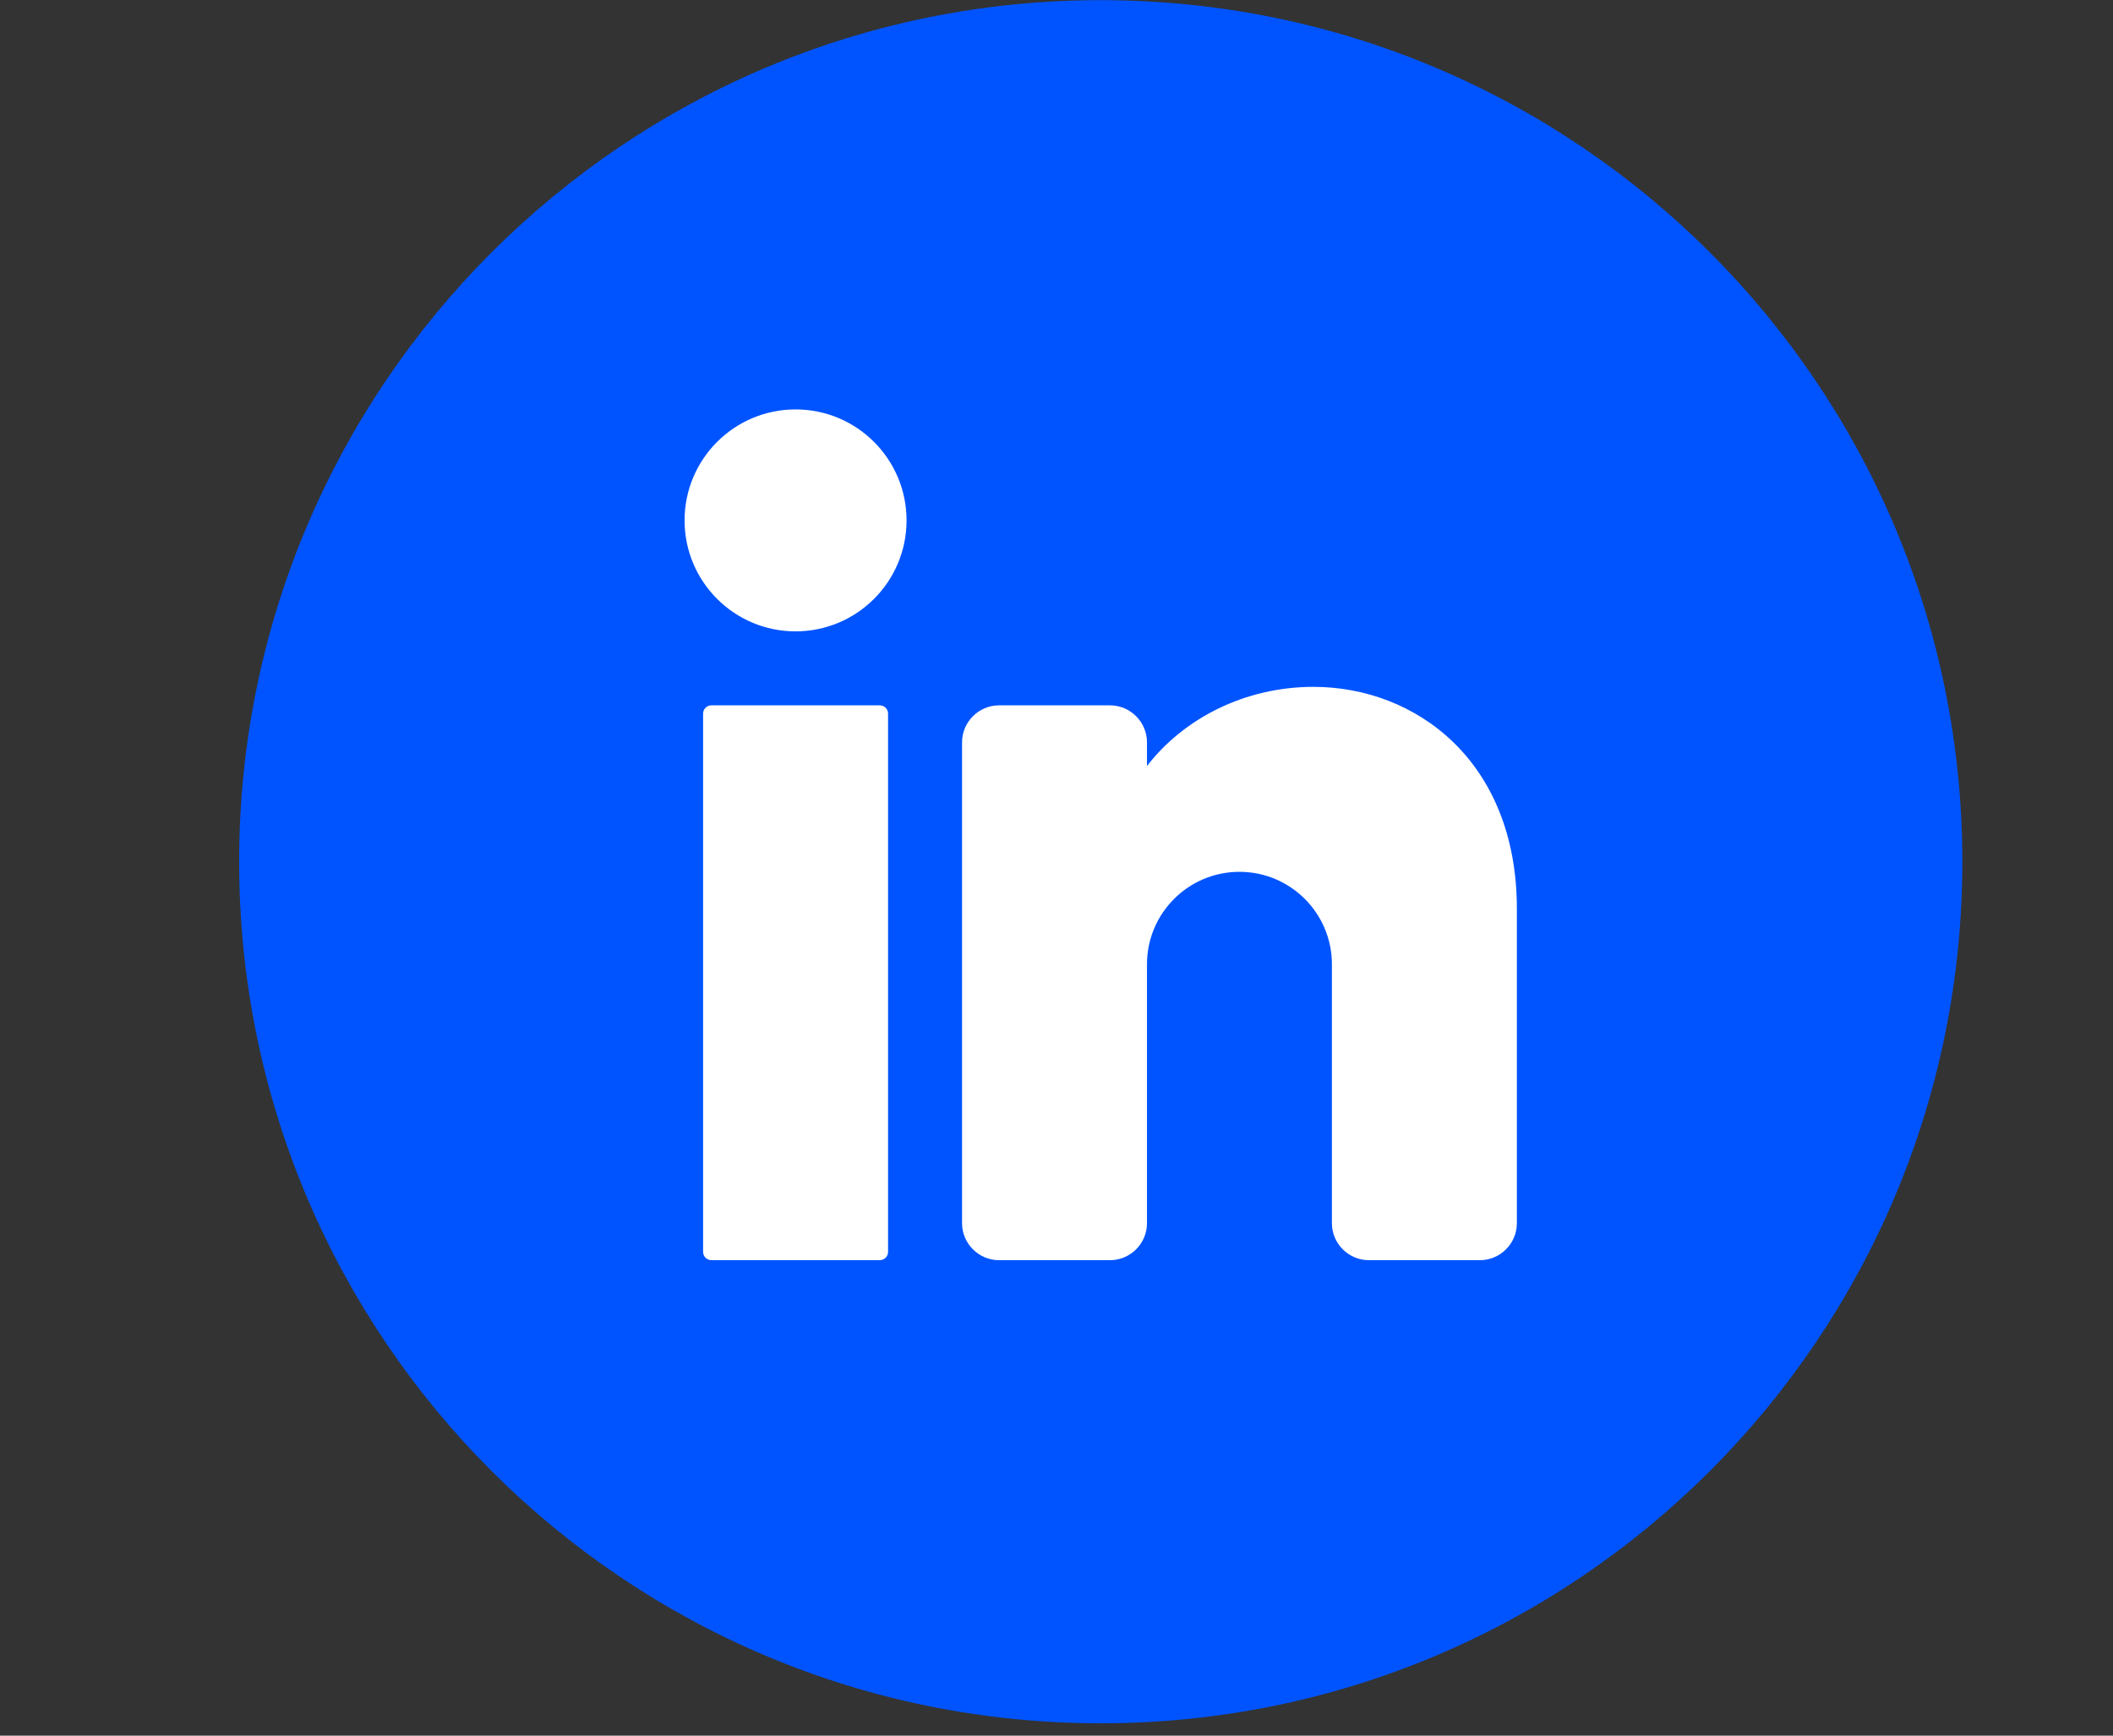 <svg xmlns="http://www.w3.org/2000/svg" width="56" height="46" viewBox="0 0 56 46" fill="none"><rect x="0" y="0" width="56" height="46" fill="#333333" stroke="none"/><path d="M52.007 22.839C52.007 35.45 41.783 45.673 29.172 45.673C16.561 45.673 6.338 35.45 6.338 22.839C6.338 10.227 16.561 0.004 29.172 0.004C41.783 0.004 52.007 10.227 52.007 22.839Z" fill="#0054FF"></path><path d="M21.084 16.733C22.709 16.733 24.026 15.417 24.026 13.792C24.026 12.168 22.709 10.851 21.084 10.851C19.46 10.851 18.143 12.168 18.143 13.792C18.143 15.417 19.46 16.733 21.084 16.733Z" fill="white"></path><path d="M23.316 18.694H18.854C18.732 18.694 18.634 18.792 18.634 18.913V33.179C18.634 33.3 18.732 33.398 18.854 33.398H23.316C23.438 33.398 23.536 33.3 23.536 33.179V18.913C23.536 18.792 23.438 18.694 23.316 18.694Z" fill="white"></path><path d="M40.201 24.087V32.419C40.201 32.958 39.76 33.399 39.22 33.399H36.279C35.74 33.399 35.299 32.958 35.299 32.419V25.556C35.299 24.204 34.201 23.106 32.849 23.106C31.496 23.106 30.398 24.204 30.398 25.556V32.419C30.398 32.958 29.957 33.399 29.418 33.399H26.477C25.938 33.399 25.497 32.958 25.497 32.419V19.674C25.497 19.135 25.938 18.694 26.477 18.694H29.418C29.957 18.694 30.398 19.135 30.398 19.674V20.302C31.379 19.032 33.002 18.204 34.809 18.204C37.515 18.204 40.201 20.165 40.201 24.087Z" fill="white"></path></svg>